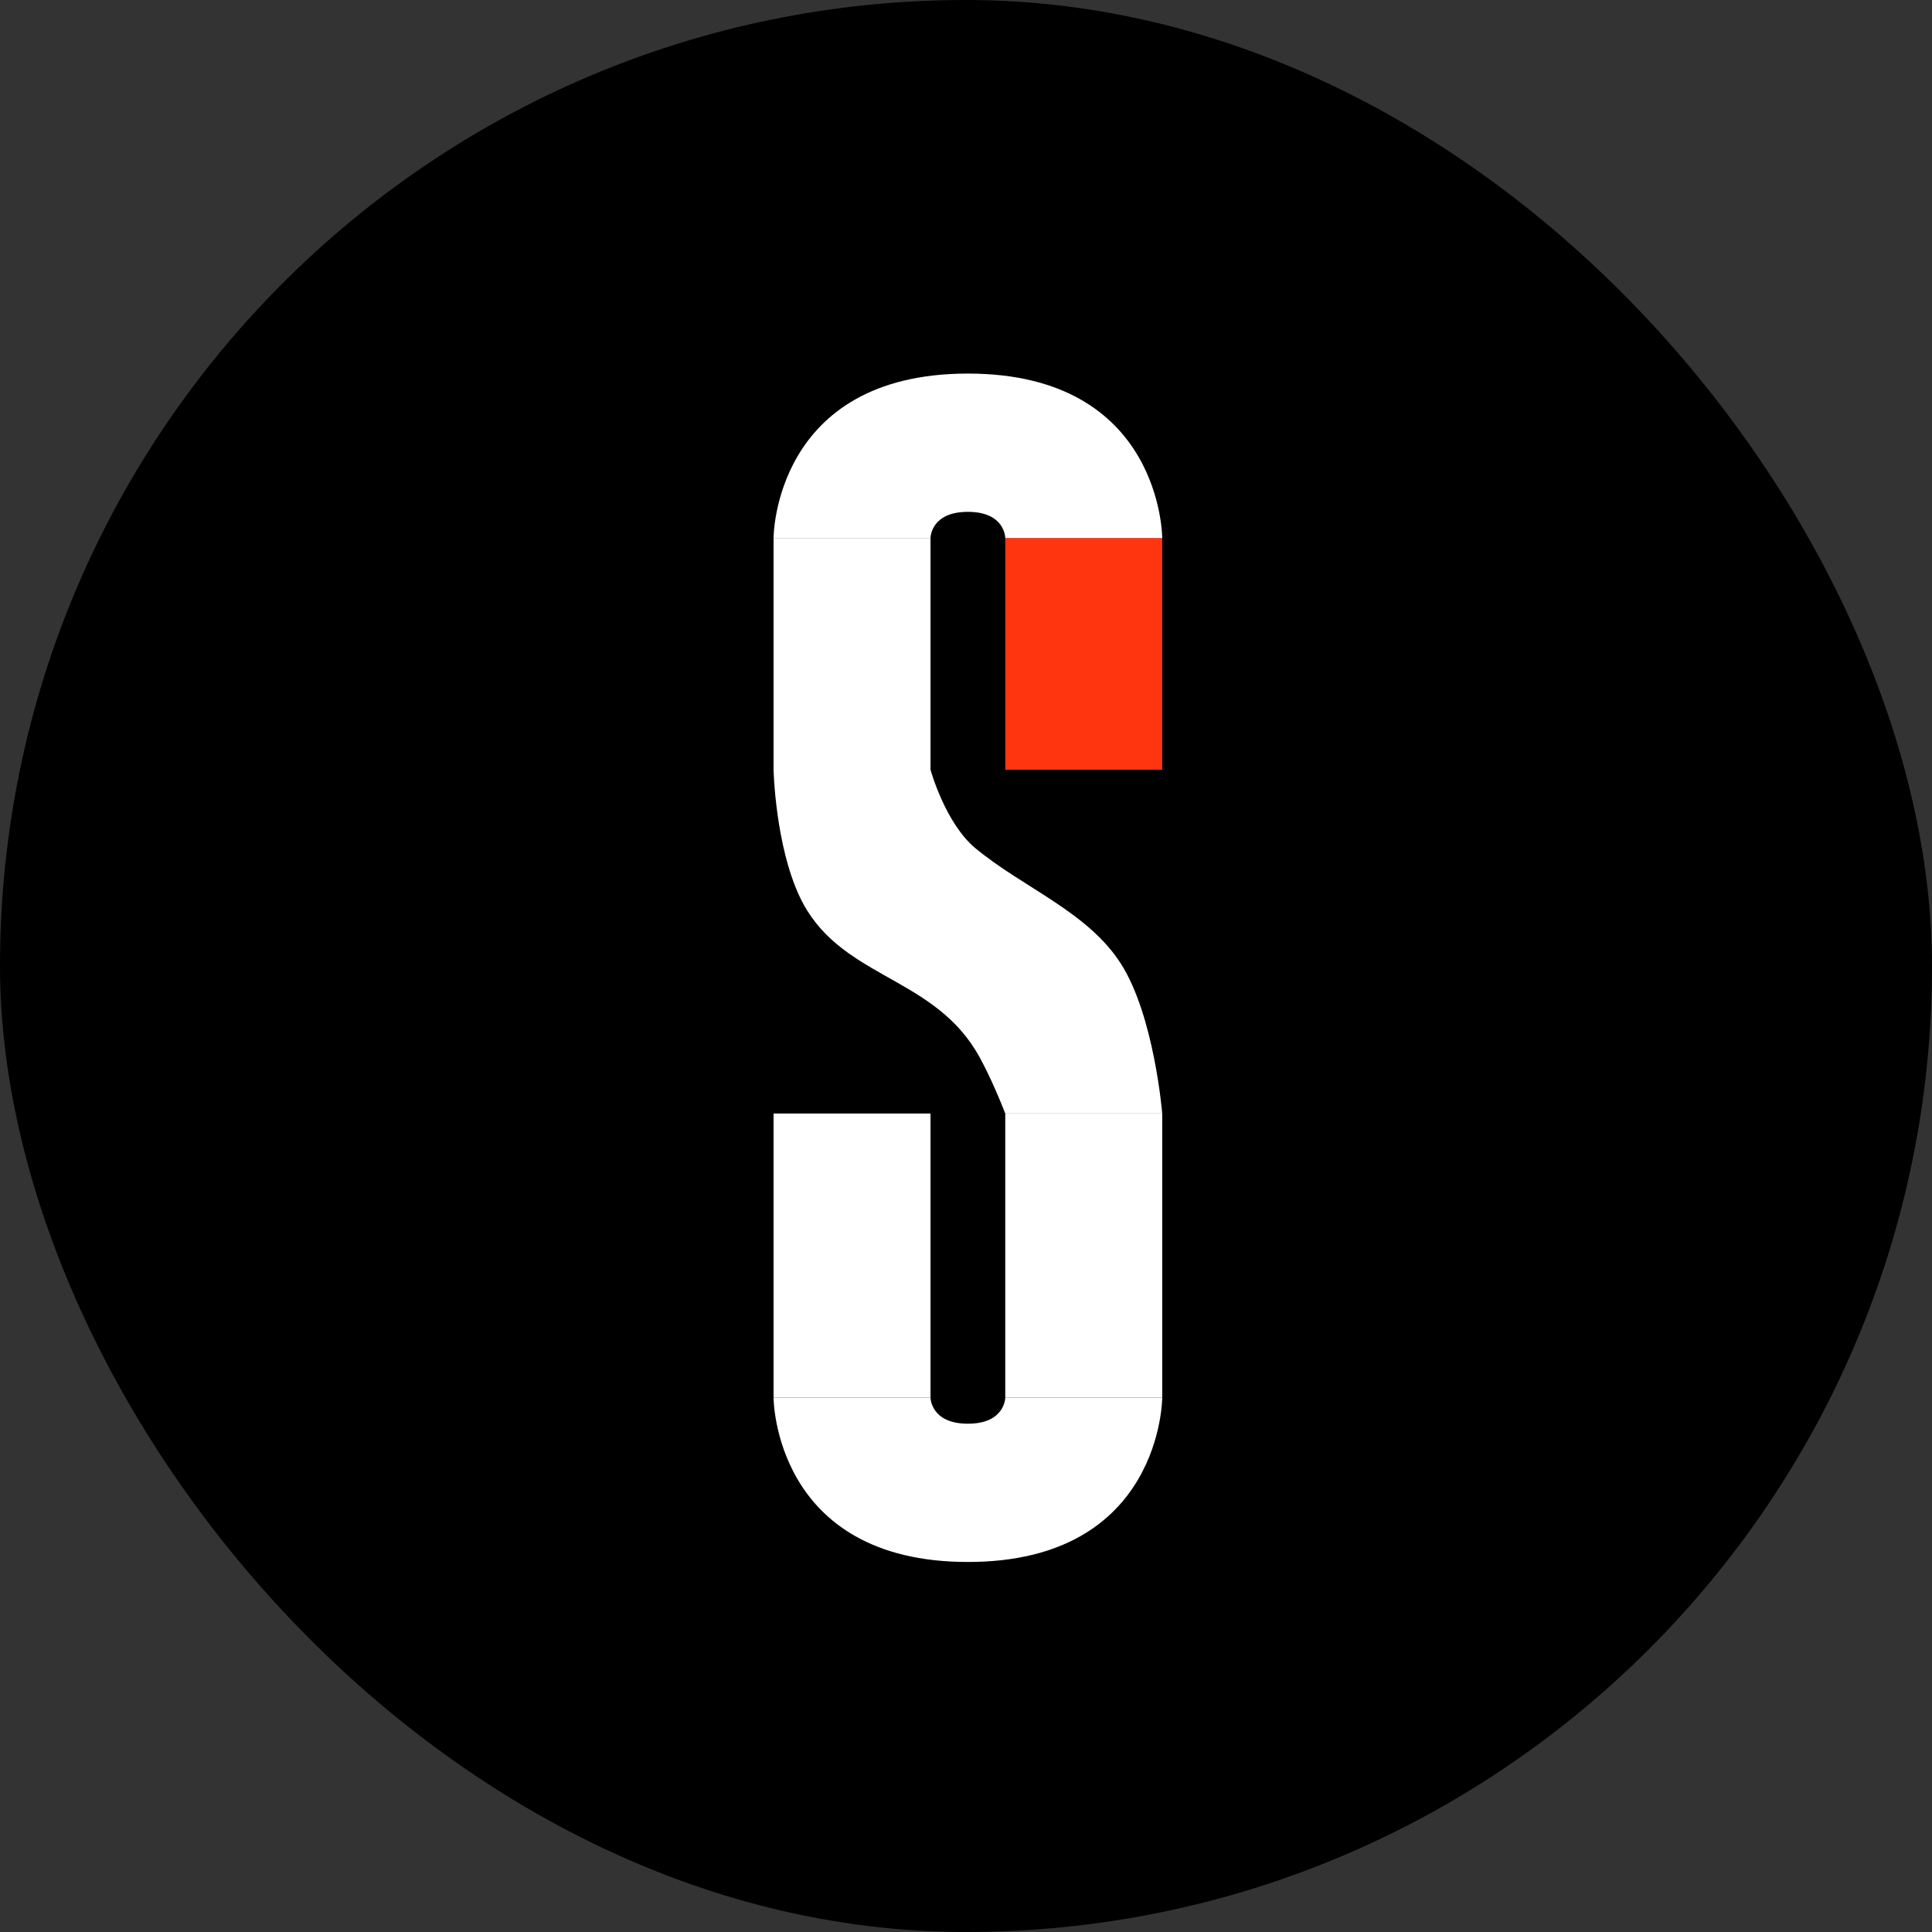 <svg width="512" height="512" viewBox="0 0 512 512" fill="none" xmlns="http://www.w3.org/2000/svg">
<rect x="0" y="0" width="512" height="512" fill="#333333" stroke="none"/>
<rect width="512" height="512" rx="256" fill="black"/>
<path d="M205 142.576H246.596V203.98H205V142.576Z" fill="white"/>
<path d="M205 203.98H246.596C246.596 203.98 250.477 218.127 258.481 224.777C271.12 235.279 288.296 241.608 297.105 255.479C305.914 269.35 308 295.094 308 295.094H266.404C266.404 295.094 262.312 284.433 258.481 278.258C246.084 258.274 221.963 258.922 211.933 237.652C205.446 223.898 205 203.98 205 203.98Z" fill="white"/>
<path d="M266.403 142.576H307.999V203.98H266.403V142.576Z" fill="#FF350F"/>
<path d="M266.404 295.094H308L307.999 370.363H266.403L266.404 295.094Z" fill="white"/>
<path d="M205 295.094H246.596V370.363H205V295.094Z" fill="white"/>
<path d="M205 370.363H246.596C246.596 370.363 246.596 377.296 256.5 377.296C266.403 377.296 266.403 370.363 266.403 370.363H307.999C307.999 370.363 307.999 413.939 256.499 413.939C205 413.939 205 370.363 205 370.363Z" fill="white"/>
<path d="M307.999 142.576H266.403C266.403 142.576 266.403 135.644 256.5 135.644C246.596 135.644 246.596 142.576 246.596 142.576H205C205 142.576 205 99 256.5 99C307.999 99 307.999 142.576 307.999 142.576Z" fill="white"/>
</svg>
